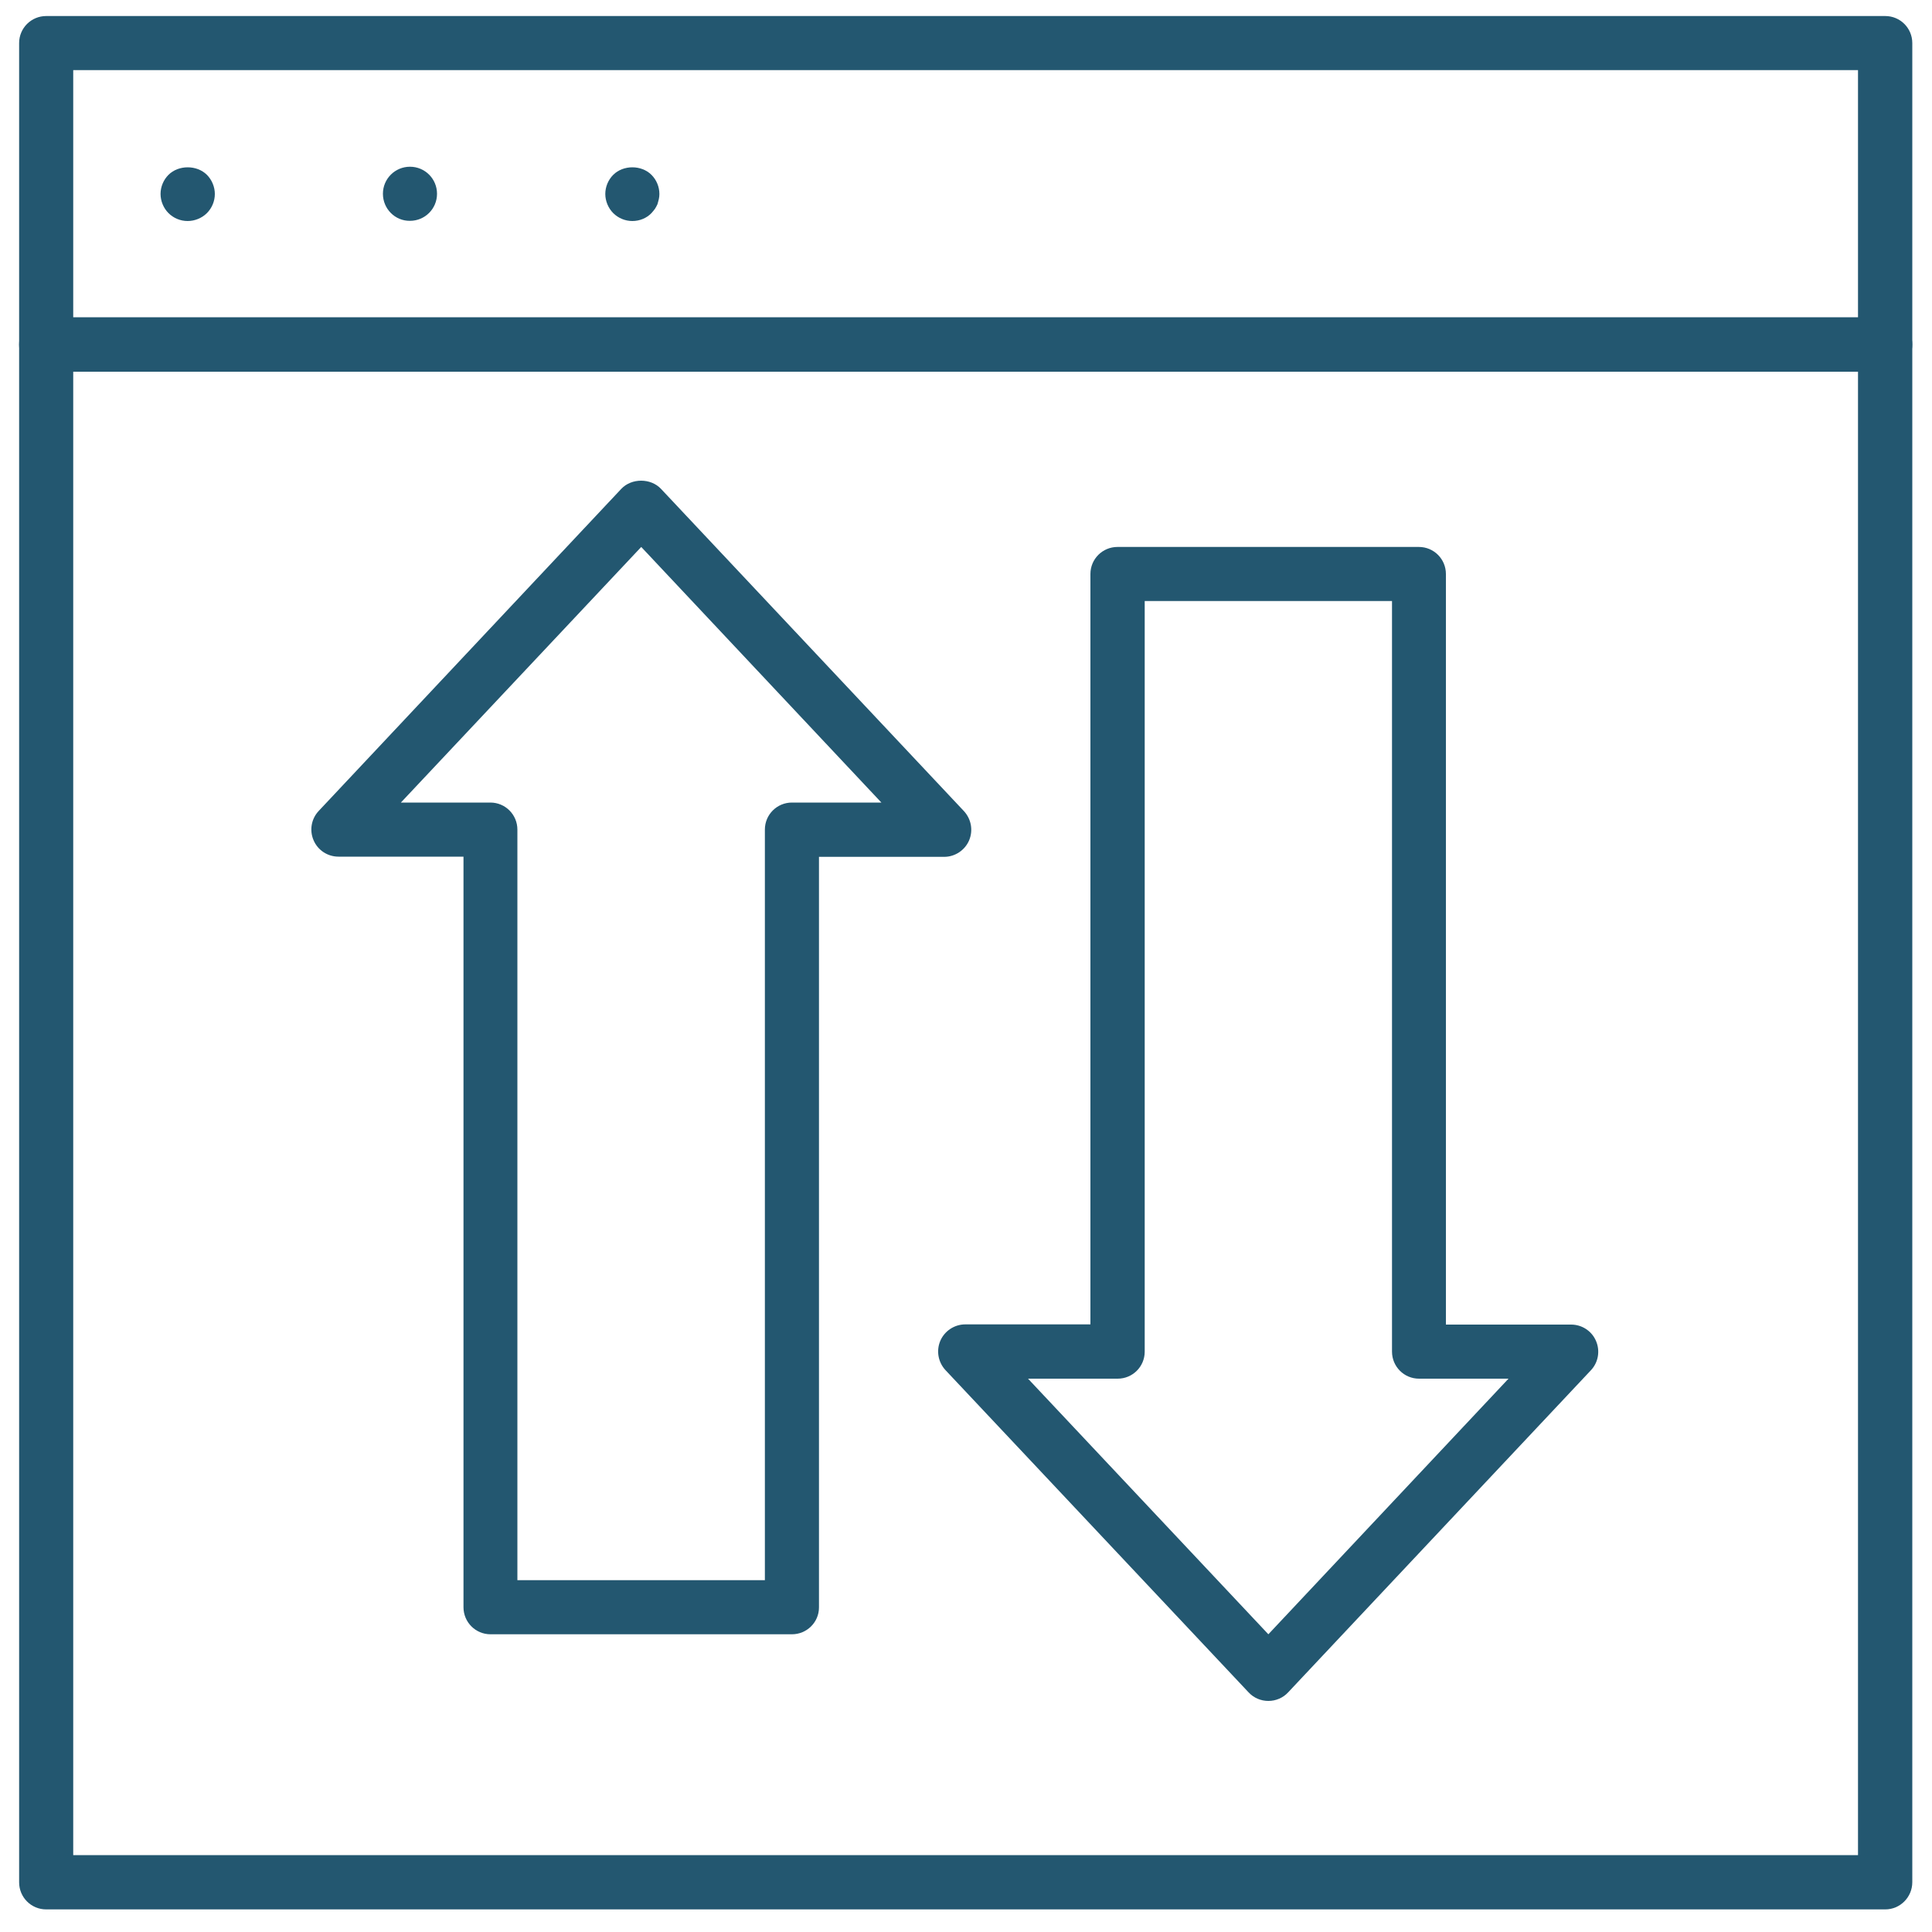 <?xml version="1.0" encoding="UTF-8"?> <!-- Generator: Adobe Illustrator 25.1.0, SVG Export Plug-In . SVG Version: 6.00 Build 0) --> <svg xmlns="http://www.w3.org/2000/svg" xmlns:xlink="http://www.w3.org/1999/xlink" version="1.1" id="Layer_1" x="0px" y="0px" viewBox="0 0 100 100" xml:space="preserve"> <g> <path fill="#235770" d="M97.58,98.83H2.39c-0.78,0-1.4-0.63-1.4-1.4V17.83c0-0.78,0.63-1.4,1.4-1.4h95.19c0.78,0,1.4,0.63,1.4,1.4 v79.59C98.98,98.2,98.35,98.83,97.58,98.83z M3.79,96.02h92.38V19.24H3.79V96.02z"></path> </g> <g> <path fill="#235770" d="M97.58,19.24H2.39c-0.78,0-1.4-0.63-1.4-1.4V2.23c0-0.78,0.63-1.4,1.4-1.4h95.19c0.78,0,1.4,0.63,1.4,1.4 v15.6C98.98,18.61,98.35,19.24,97.58,19.24z M3.79,16.43h92.38V3.63H3.79V16.43z"></path> </g> <g> <path fill="#235770" d="M40.99,84.59h-15.6c-0.78,0-1.4-0.63-1.4-1.4V44.34h-6.47c-0.56,0-1.07-0.33-1.29-0.85 c-0.22-0.51-0.12-1.11,0.27-1.52L32.16,25.3c0.53-0.56,1.52-0.56,2.05,0l15.68,16.68c0.38,0.41,0.49,1,0.27,1.52 c-0.22,0.51-0.73,0.85-1.29,0.85h-6.48v38.85C42.39,83.97,41.76,84.59,40.99,84.59z M26.79,81.79h12.8V42.94 c0-0.78,0.63-1.4,1.4-1.4h4.63L33.19,28.31L20.75,41.54h4.63c0.78,0,1.4,0.63,1.4,1.4V81.79z"></path> </g> <g> <path fill="#235770" d="M65.65,88.04c-0.39,0-0.76-0.16-1.02-0.44L48.94,70.92c-0.38-0.41-0.49-1-0.27-1.52 c0.22-0.51,0.73-0.85,1.29-0.85h6.48V29.71c0-0.78,0.63-1.4,1.4-1.4h15.6c0.78,0,1.4,0.63,1.4,1.4v38.85h6.48 c0.56,0,1.07,0.33,1.29,0.85c0.22,0.51,0.12,1.11-0.27,1.52L66.67,87.6C66.41,87.88,66.04,88.04,65.65,88.04z M53.21,71.36 l12.44,13.23l12.43-13.23h-4.63c-0.78,0-1.4-0.63-1.4-1.4V31.11h-12.8v38.85c0,0.78-0.63,1.4-1.4,1.4H53.21z"></path> </g> <g> <g> <path fill="#235770" d="M9.71,11.44c-0.37,0-0.73-0.15-0.99-0.41c-0.26-0.26-0.41-0.63-0.41-0.99c0-0.37,0.15-0.73,0.41-0.99 c0.52-0.52,1.47-0.52,1.99,0c0.26,0.26,0.41,0.63,0.41,0.99c0,0.37-0.15,0.73-0.41,0.99C10.45,11.29,10.08,11.44,9.71,11.44z"></path> </g> <g> <path fill="#235770" d="M19.82,10.03c0-0.78,0.63-1.4,1.4-1.4l0,0c0.78,0,1.4,0.63,1.4,1.4l0,0c0,0.78-0.63,1.4-1.4,1.4l0,0 C20.45,11.44,19.82,10.81,19.82,10.03z"></path> </g> <g> <path fill="#235770" d="M32.73,11.44c-0.37,0-0.73-0.15-0.99-0.41c-0.26-0.26-0.41-0.63-0.41-0.99c0-0.37,0.15-0.73,0.41-0.99 c0.52-0.52,1.46-0.52,1.98,0c0.26,0.26,0.41,0.62,0.41,0.99c0,0.09-0.01,0.19-0.03,0.27c-0.02,0.09-0.05,0.18-0.07,0.26 c-0.04,0.08-0.08,0.17-0.13,0.24c-0.06,0.07-0.11,0.15-0.18,0.22C33.47,11.29,33.11,11.44,32.73,11.44z"></path> </g> </g> </svg> 